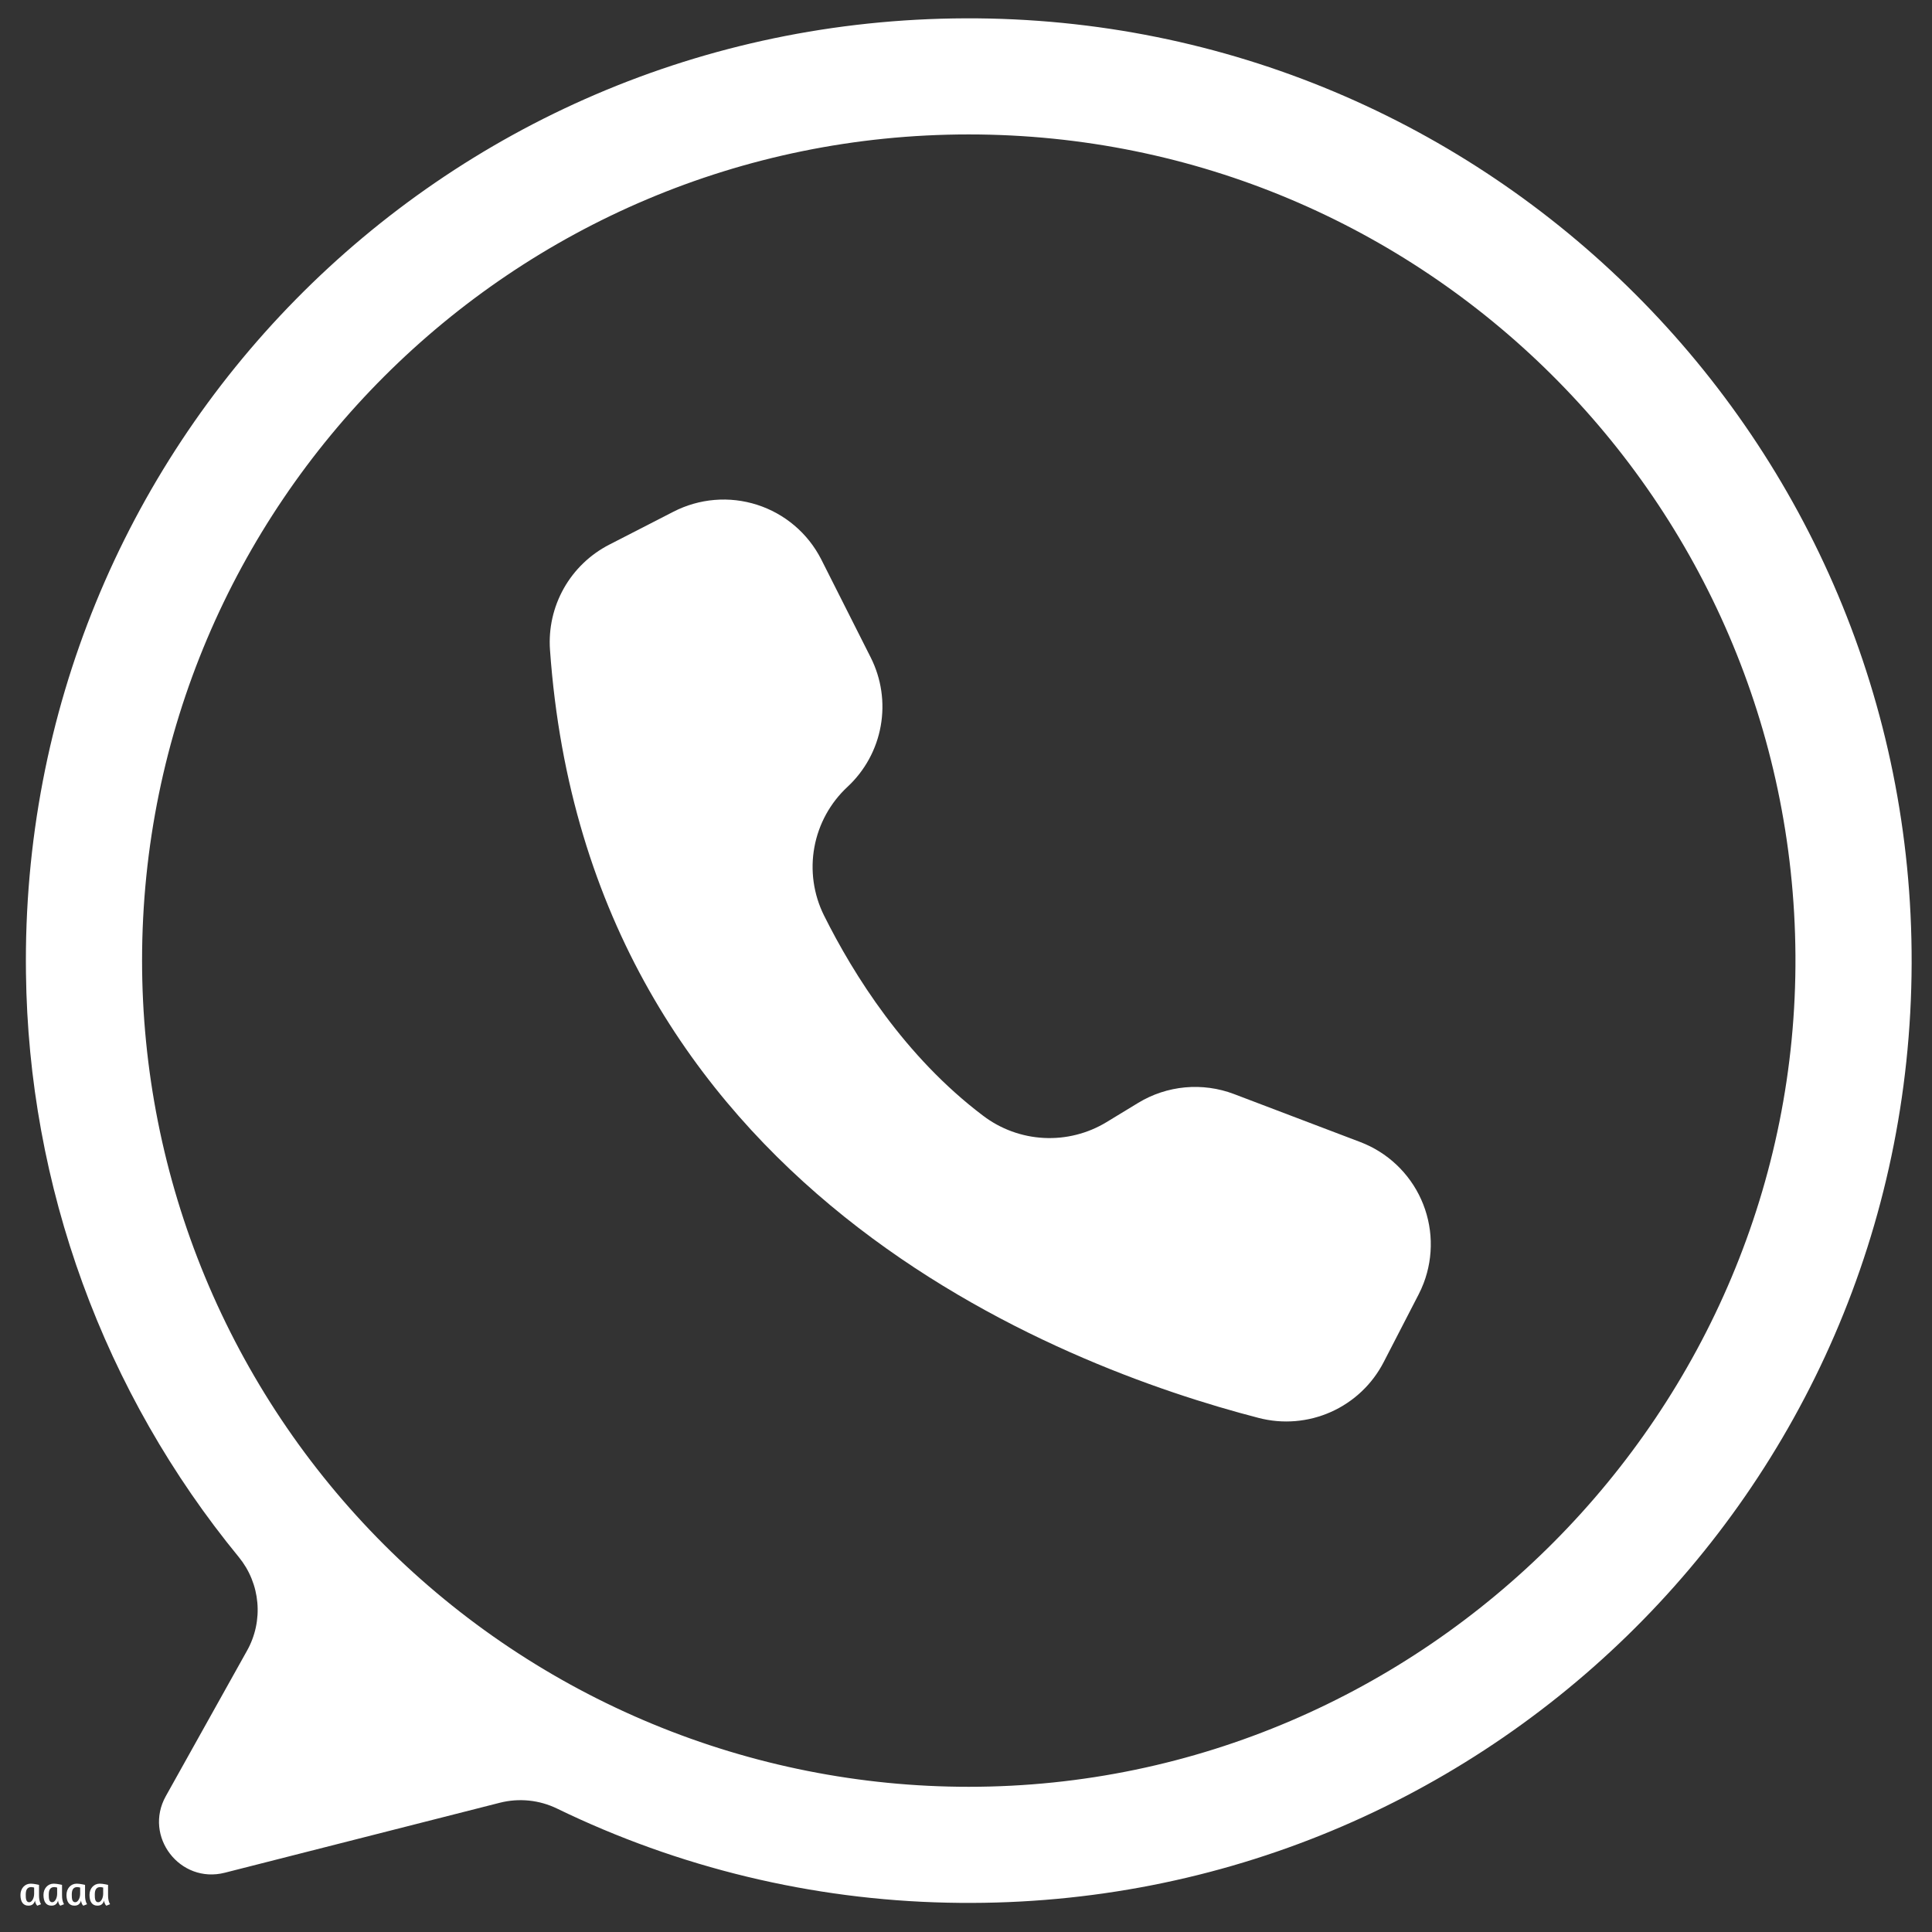 <svg xmlns="http://www.w3.org/2000/svg" xmlns:xlink="http://www.w3.org/1999/xlink" width="1080" zoomAndPan="magnify" viewBox="0 0 810 810" height="1080" preserveAspectRatio="xMidYMid meet" version="1.0"><rect x="0" y="0" width="810" height="810" fill="#333333" stroke="none"/><defs><g/></defs><path fill="#ffffff" d="M 404.801 7.684 C 184.266 8.426 8.008 187.629 10.887 408.008 C 11.02 419.082 11.617 430.129 12.68 441.148 C 13.742 452.172 15.27 463.129 17.262 474.02 C 19.25 484.914 21.695 495.703 24.598 506.391 C 27.5 517.078 30.848 527.621 34.641 538.027 C 38.434 548.43 42.656 558.656 47.312 568.703 C 51.969 578.75 57.043 588.586 62.531 598.203 C 68.02 607.824 73.902 617.195 80.18 626.316 C 86.461 635.441 93.113 644.281 100.141 652.844 C 101.246 654.195 102.242 655.621 103.133 657.121 C 104.023 658.621 104.797 660.18 105.453 661.797 C 106.109 663.414 106.645 665.07 107.055 666.766 C 107.461 668.465 107.742 670.18 107.895 671.918 C 108.047 673.656 108.07 675.398 107.961 677.137 C 107.852 678.879 107.617 680.602 107.25 682.309 C 106.883 684.016 106.391 685.684 105.773 687.316 C 105.16 688.949 104.426 690.527 103.57 692.051 L 69.52 753.035 C 60.078 769.941 75.461 789.93 94.238 785.152 L 209.57 755.809 C 211.566 755.301 213.59 754.973 215.645 754.82 C 217.699 754.672 219.75 754.703 221.797 754.91 C 223.848 755.121 225.859 755.508 227.84 756.07 C 229.82 756.637 231.734 757.367 233.586 758.27 C 246.301 764.441 259.312 769.914 272.617 774.688 C 285.922 779.457 299.445 783.5 313.188 786.816 C 326.926 790.129 340.805 792.699 354.824 794.516 C 368.844 796.336 382.918 797.398 397.051 797.703 C 618.777 802.711 800.773 625.648 801.465 404.004 C 802.148 184.785 624.164 6.945 404.801 7.684 Z M 406.16 749.125 C 400.488 749.125 394.82 748.984 389.152 748.707 C 383.488 748.43 377.832 748.012 372.188 747.457 C 366.543 746.902 360.914 746.207 355.305 745.375 C 349.691 744.543 344.105 743.574 338.543 742.469 C 332.98 741.363 327.445 740.121 321.945 738.746 C 316.441 737.367 310.977 735.855 305.551 734.211 C 300.121 732.566 294.738 730.789 289.395 728.879 C 284.055 726.969 278.766 724.93 273.523 722.758 C 268.285 720.59 263.098 718.293 257.973 715.871 C 252.844 713.445 247.777 710.898 242.777 708.227 C 237.773 705.555 232.84 702.762 227.973 699.848 C 223.109 696.934 218.316 693.898 213.602 690.75 C 208.887 687.602 204.25 684.34 199.691 680.961 C 195.137 677.586 190.668 674.098 186.281 670.5 C 181.898 666.906 177.602 663.203 173.402 659.398 C 169.199 655.59 165.09 651.684 161.078 647.676 C 157.07 643.664 153.16 639.562 149.348 635.359 C 145.539 631.16 141.836 626.871 138.238 622.488 C 134.641 618.105 131.152 613.637 127.77 609.086 C 124.391 604.531 121.129 599.898 117.977 595.184 C 114.824 590.469 111.789 585.684 108.875 580.82 C 105.957 575.957 103.164 571.027 100.488 566.027 C 97.816 561.027 95.266 555.965 92.84 550.84 C 90.414 545.719 88.117 540.535 85.945 535.297 C 83.777 530.062 81.734 524.773 79.824 519.438 C 77.914 514.098 76.133 508.719 74.488 503.293 C 72.84 497.867 71.328 492.406 69.949 486.906 C 68.574 481.41 67.328 475.879 66.223 470.32 C 65.117 464.758 64.148 459.176 63.316 453.566 C 62.484 447.961 61.789 442.336 61.234 436.695 C 60.676 431.055 60.258 425.402 59.98 419.738 C 59.703 414.078 59.562 408.41 59.562 402.742 C 59.562 211.445 214.742 56.359 406.16 56.359 C 596.84 56.359 751.551 210.242 752.75 400.516 C 753.953 591.434 597.203 749.125 406.16 749.125 Z M 406.16 749.125 " fill-opacity="1" fill-rule="nonzero"/><path fill="#ffffff" d="M 344.215 234.344 L 344.375 234.66 L 365.047 275.633 C 365.602 276.734 366.109 277.855 366.574 278.996 C 367.039 280.137 367.457 281.293 367.828 282.469 C 368.199 283.645 368.523 284.832 368.801 286.031 C 369.074 287.23 369.301 288.441 369.48 289.66 C 369.656 290.879 369.785 292.105 369.867 293.332 C 369.945 294.562 369.977 295.793 369.957 297.027 C 369.934 298.258 369.867 299.484 369.746 300.711 C 369.629 301.938 369.461 303.156 369.242 304.371 C 369.027 305.582 368.762 306.785 368.445 307.977 C 368.133 309.168 367.77 310.344 367.363 311.508 C 366.953 312.668 366.5 313.812 365.996 314.938 C 365.496 316.062 364.949 317.168 364.359 318.25 C 363.77 319.332 363.137 320.387 362.461 321.418 C 361.789 322.449 361.07 323.449 360.316 324.422 C 359.559 325.395 358.766 326.336 357.934 327.246 C 357.102 328.156 356.234 329.031 355.332 329.871 C 354.438 330.703 353.57 331.57 352.742 332.473 C 351.914 333.375 351.125 334.309 350.371 335.273 C 349.617 336.242 348.902 337.234 348.23 338.258 C 347.555 339.281 346.922 340.328 346.332 341.402 C 345.746 342.477 345.199 343.57 344.695 344.691 C 344.195 345.809 343.738 346.941 343.328 348.098 C 342.918 349.25 342.555 350.418 342.238 351.602 C 341.922 352.785 341.652 353.98 341.434 355.184 C 341.211 356.391 341.039 357.602 340.914 358.82 C 340.793 360.039 340.719 361.258 340.691 362.484 C 340.668 363.707 340.691 364.93 340.762 366.152 C 340.836 367.375 340.957 368.594 341.129 369.809 C 341.297 371.02 341.516 372.223 341.785 373.418 C 342.051 374.613 342.367 375.797 342.727 376.965 C 343.09 378.137 343.5 379.289 343.953 380.426 C 344.41 381.566 344.906 382.684 345.453 383.781 C 357.863 408.684 379.363 443.008 412.172 467.777 C 414 469.164 415.922 470.41 417.934 471.508 C 419.949 472.609 422.035 473.555 424.191 474.344 C 426.348 475.129 428.551 475.754 430.797 476.215 C 433.047 476.672 435.32 476.961 437.609 477.082 C 439.902 477.203 442.191 477.148 444.477 476.93 C 446.762 476.707 449.016 476.316 451.242 475.754 C 453.469 475.195 455.641 474.473 457.762 473.59 C 459.879 472.707 461.918 471.668 463.883 470.48 L 477.195 462.383 C 478.684 461.48 480.219 460.66 481.797 459.93 C 483.379 459.199 484.996 458.562 486.652 458.016 C 488.305 457.469 489.984 457.02 491.688 456.664 C 493.395 456.309 495.113 456.051 496.848 455.891 C 498.582 455.73 500.32 455.672 502.062 455.707 C 503.805 455.746 505.539 455.883 507.262 456.117 C 508.988 456.352 510.695 456.684 512.383 457.113 C 514.07 457.543 515.73 458.066 517.359 458.684 L 570.273 478.793 C 571.68 479.328 573.055 479.93 574.402 480.598 C 575.746 481.266 577.059 482 578.332 482.797 C 579.605 483.594 580.84 484.453 582.027 485.371 C 583.219 486.289 584.359 487.266 585.453 488.297 C 586.547 489.328 587.59 490.41 588.574 491.543 C 589.562 492.676 590.492 493.855 591.363 495.078 C 592.238 496.301 593.047 497.566 593.793 498.871 C 594.539 500.176 595.223 501.512 595.84 502.883 C 596.453 504.254 597 505.652 597.48 507.074 C 597.957 508.5 598.367 509.945 598.703 511.41 C 599.039 512.875 599.305 514.352 599.496 515.84 C 599.688 517.332 599.805 518.828 599.848 520.328 C 599.891 521.832 599.863 523.332 599.758 524.832 C 599.656 526.332 599.48 527.82 599.23 529.301 C 598.98 530.785 598.656 532.25 598.262 533.699 C 597.867 535.152 597.406 536.578 596.871 537.98 C 596.254 539.598 595.547 541.172 594.754 542.711 L 580.094 571.113 C 579.5 572.262 578.859 573.383 578.172 574.473 C 577.484 575.566 576.754 576.629 575.977 577.66 C 575.199 578.691 574.383 579.688 573.523 580.648 C 572.66 581.609 571.762 582.535 570.824 583.422 C 569.883 584.305 568.91 585.152 567.898 585.957 C 566.891 586.758 565.848 587.52 564.773 588.234 C 563.699 588.953 562.598 589.621 561.469 590.246 C 560.336 590.867 559.18 591.441 558.004 591.969 C 556.824 592.496 555.625 592.969 554.406 593.395 C 553.188 593.82 551.949 594.191 550.699 594.516 C 549.449 594.836 548.188 595.102 546.914 595.316 C 545.641 595.531 544.363 595.691 543.074 595.801 C 541.789 595.906 540.5 595.957 539.207 595.957 C 537.918 595.953 536.629 595.898 535.34 595.789 C 534.055 595.676 532.773 595.512 531.504 595.293 C 530.23 595.074 528.969 594.805 527.719 594.48 C 444.613 572.992 246.543 498.301 230.586 272.434 C 230.426 270.207 230.434 267.977 230.602 265.746 C 230.77 263.52 231.098 261.316 231.586 259.133 C 232.078 256.953 232.723 254.82 233.523 252.734 C 234.328 250.648 235.277 248.629 236.371 246.684 C 237.469 244.734 238.703 242.875 240.07 241.109 C 241.438 239.34 242.93 237.68 244.539 236.133 C 246.148 234.582 247.863 233.156 249.684 231.855 C 251.504 230.555 253.406 229.395 255.395 228.371 L 282.383 214.516 C 283.723 213.828 285.09 213.207 286.488 212.656 C 287.887 212.102 289.309 211.621 290.754 211.207 C 292.199 210.793 293.664 210.453 295.141 210.184 C 296.621 209.914 298.109 209.715 299.609 209.594 C 301.109 209.469 302.609 209.418 304.113 209.441 C 305.617 209.469 307.113 209.566 308.609 209.734 C 310.102 209.906 311.586 210.152 313.055 210.469 C 314.523 210.785 315.977 211.172 317.406 211.633 C 318.84 212.09 320.246 212.617 321.625 213.215 C 323.004 213.812 324.352 214.477 325.668 215.207 C 326.984 215.934 328.258 216.727 329.496 217.582 C 330.73 218.438 331.926 219.352 333.07 220.324 C 334.219 221.293 335.316 222.32 336.363 223.398 C 337.406 224.48 338.398 225.605 339.332 226.785 C 340.27 227.961 341.145 229.18 341.961 230.445 C 342.773 231.707 343.527 233.008 344.215 234.344 Z M 344.215 234.344 " fill-opacity="1" fill-rule="nonzero"/><g fill="#ffffff" fill-opacity="1"><g transform="translate(7.953, 798.842)"><g><path d="M 8.406 -4.344 C 8.406 -3.625 8.445 -3.02 8.531 -2.531 C 8.625 -2.039 8.727 -1.645 8.844 -1.344 C 8.969 -0.988 9.109 -0.707 9.266 -0.5 L 7.672 0.141 C 7.516 -0.016 7.367 -0.195 7.234 -0.406 C 7.129 -0.602 7.023 -0.836 6.922 -1.109 C 6.828 -1.379 6.77 -1.695 6.75 -2.062 C 6.539 -1.344 6.211 -0.801 5.766 -0.438 C 5.316 -0.07 4.707 0.109 3.938 0.109 C 3.375 0.109 2.883 0.004 2.469 -0.203 C 2.062 -0.41 1.719 -0.707 1.438 -1.094 C 1.164 -1.488 0.961 -1.961 0.828 -2.516 C 0.691 -3.066 0.625 -3.68 0.625 -4.359 C 0.625 -5.035 0.727 -5.664 0.938 -6.25 C 1.156 -6.832 1.453 -7.332 1.828 -7.75 C 2.203 -8.176 2.656 -8.508 3.188 -8.75 C 3.719 -8.988 4.301 -9.109 4.938 -9.109 C 5.289 -9.109 5.66 -9.082 6.047 -9.031 C 6.441 -8.977 6.805 -8.922 7.141 -8.859 C 7.484 -8.797 7.77 -8.738 8 -8.688 C 8.238 -8.633 8.375 -8.602 8.406 -8.594 Z M 4.281 -1.328 C 4.582 -1.328 4.859 -1.426 5.109 -1.625 C 5.359 -1.832 5.578 -2.102 5.766 -2.438 C 5.953 -2.77 6.098 -3.148 6.203 -3.578 C 6.305 -4.004 6.359 -4.438 6.359 -4.875 L 6.359 -7.469 C 6.234 -7.508 6.051 -7.551 5.812 -7.594 C 5.57 -7.645 5.359 -7.672 5.172 -7.672 C 4.711 -7.672 4.332 -7.594 4.031 -7.438 C 3.738 -7.281 3.504 -7.062 3.328 -6.781 C 3.148 -6.508 3.023 -6.18 2.953 -5.797 C 2.879 -5.41 2.844 -4.988 2.844 -4.531 C 2.844 -4.113 2.852 -3.711 2.875 -3.328 C 2.906 -2.941 2.969 -2.598 3.062 -2.297 C 3.164 -2.004 3.312 -1.77 3.5 -1.594 C 3.695 -1.414 3.957 -1.328 4.281 -1.328 Z M 4.281 -1.328 "/></g></g></g><g fill="#ffffff" fill-opacity="1"><g transform="translate(17.601, 798.842)"><g><path d="M 8.406 -4.344 C 8.406 -3.625 8.445 -3.02 8.531 -2.531 C 8.625 -2.039 8.727 -1.645 8.844 -1.344 C 8.969 -0.988 9.109 -0.707 9.266 -0.5 L 7.672 0.141 C 7.516 -0.016 7.367 -0.195 7.234 -0.406 C 7.129 -0.602 7.023 -0.836 6.922 -1.109 C 6.828 -1.379 6.77 -1.695 6.75 -2.062 C 6.539 -1.344 6.211 -0.801 5.766 -0.438 C 5.316 -0.07 4.707 0.109 3.938 0.109 C 3.375 0.109 2.883 0.004 2.469 -0.203 C 2.062 -0.41 1.719 -0.707 1.438 -1.094 C 1.164 -1.488 0.961 -1.961 0.828 -2.516 C 0.691 -3.066 0.625 -3.68 0.625 -4.359 C 0.625 -5.035 0.727 -5.664 0.938 -6.25 C 1.156 -6.832 1.453 -7.332 1.828 -7.75 C 2.203 -8.176 2.656 -8.508 3.188 -8.75 C 3.719 -8.988 4.301 -9.109 4.938 -9.109 C 5.289 -9.109 5.66 -9.082 6.047 -9.031 C 6.441 -8.977 6.805 -8.922 7.141 -8.859 C 7.484 -8.797 7.77 -8.738 8 -8.688 C 8.238 -8.633 8.375 -8.602 8.406 -8.594 Z M 4.281 -1.328 C 4.582 -1.328 4.859 -1.426 5.109 -1.625 C 5.359 -1.832 5.578 -2.102 5.766 -2.438 C 5.953 -2.77 6.098 -3.148 6.203 -3.578 C 6.305 -4.004 6.359 -4.438 6.359 -4.875 L 6.359 -7.469 C 6.234 -7.508 6.051 -7.551 5.812 -7.594 C 5.57 -7.645 5.359 -7.672 5.172 -7.672 C 4.711 -7.672 4.332 -7.594 4.031 -7.438 C 3.738 -7.281 3.504 -7.062 3.328 -6.781 C 3.148 -6.508 3.023 -6.18 2.953 -5.797 C 2.879 -5.41 2.844 -4.988 2.844 -4.531 C 2.844 -4.113 2.852 -3.711 2.875 -3.328 C 2.906 -2.941 2.969 -2.598 3.062 -2.297 C 3.164 -2.004 3.312 -1.77 3.5 -1.594 C 3.695 -1.414 3.957 -1.328 4.281 -1.328 Z M 4.281 -1.328 "/></g></g></g><g fill="#ffffff" fill-opacity="1"><g transform="translate(27.249, 798.842)"><g><path d="M 8.406 -4.344 C 8.406 -3.625 8.445 -3.02 8.531 -2.531 C 8.625 -2.039 8.727 -1.645 8.844 -1.344 C 8.969 -0.988 9.109 -0.707 9.266 -0.5 L 7.672 0.141 C 7.516 -0.016 7.367 -0.195 7.234 -0.406 C 7.129 -0.602 7.023 -0.836 6.922 -1.109 C 6.828 -1.379 6.77 -1.695 6.75 -2.062 C 6.539 -1.344 6.211 -0.801 5.766 -0.438 C 5.316 -0.07 4.707 0.109 3.938 0.109 C 3.375 0.109 2.883 0.004 2.469 -0.203 C 2.062 -0.41 1.719 -0.707 1.438 -1.094 C 1.164 -1.488 0.961 -1.961 0.828 -2.516 C 0.691 -3.066 0.625 -3.68 0.625 -4.359 C 0.625 -5.035 0.727 -5.664 0.938 -6.25 C 1.156 -6.832 1.453 -7.332 1.828 -7.75 C 2.203 -8.176 2.656 -8.508 3.188 -8.75 C 3.719 -8.988 4.301 -9.109 4.938 -9.109 C 5.289 -9.109 5.66 -9.082 6.047 -9.031 C 6.441 -8.977 6.805 -8.922 7.141 -8.859 C 7.484 -8.797 7.77 -8.738 8 -8.688 C 8.238 -8.633 8.375 -8.602 8.406 -8.594 Z M 4.281 -1.328 C 4.582 -1.328 4.859 -1.426 5.109 -1.625 C 5.359 -1.832 5.578 -2.102 5.766 -2.438 C 5.953 -2.77 6.098 -3.148 6.203 -3.578 C 6.305 -4.004 6.359 -4.438 6.359 -4.875 L 6.359 -7.469 C 6.234 -7.508 6.051 -7.551 5.812 -7.594 C 5.57 -7.645 5.359 -7.672 5.172 -7.672 C 4.711 -7.672 4.332 -7.594 4.031 -7.438 C 3.738 -7.281 3.504 -7.062 3.328 -6.781 C 3.148 -6.508 3.023 -6.18 2.953 -5.797 C 2.879 -5.41 2.844 -4.988 2.844 -4.531 C 2.844 -4.113 2.852 -3.711 2.875 -3.328 C 2.906 -2.941 2.969 -2.598 3.062 -2.297 C 3.164 -2.004 3.312 -1.77 3.5 -1.594 C 3.695 -1.414 3.957 -1.328 4.281 -1.328 Z M 4.281 -1.328 "/></g></g></g><g fill="#ffffff" fill-opacity="1"><g transform="translate(36.897, 798.842)"><g><path d="M 8.406 -4.344 C 8.406 -3.625 8.445 -3.02 8.531 -2.531 C 8.625 -2.039 8.727 -1.645 8.844 -1.344 C 8.969 -0.988 9.109 -0.707 9.266 -0.5 L 7.672 0.141 C 7.516 -0.016 7.367 -0.195 7.234 -0.406 C 7.129 -0.602 7.023 -0.836 6.922 -1.109 C 6.828 -1.379 6.77 -1.695 6.75 -2.062 C 6.539 -1.344 6.211 -0.801 5.766 -0.438 C 5.316 -0.07 4.707 0.109 3.938 0.109 C 3.375 0.109 2.883 0.004 2.469 -0.203 C 2.062 -0.41 1.719 -0.707 1.438 -1.094 C 1.164 -1.488 0.961 -1.961 0.828 -2.516 C 0.691 -3.066 0.625 -3.68 0.625 -4.359 C 0.625 -5.035 0.727 -5.664 0.938 -6.25 C 1.156 -6.832 1.453 -7.332 1.828 -7.75 C 2.203 -8.176 2.656 -8.508 3.188 -8.75 C 3.719 -8.988 4.301 -9.109 4.938 -9.109 C 5.289 -9.109 5.66 -9.082 6.047 -9.031 C 6.441 -8.977 6.805 -8.922 7.141 -8.859 C 7.484 -8.797 7.77 -8.738 8 -8.688 C 8.238 -8.633 8.375 -8.602 8.406 -8.594 Z M 4.281 -1.328 C 4.582 -1.328 4.859 -1.426 5.109 -1.625 C 5.359 -1.832 5.578 -2.102 5.766 -2.438 C 5.953 -2.77 6.098 -3.148 6.203 -3.578 C 6.305 -4.004 6.359 -4.438 6.359 -4.875 L 6.359 -7.469 C 6.234 -7.508 6.051 -7.551 5.812 -7.594 C 5.57 -7.645 5.359 -7.672 5.172 -7.672 C 4.711 -7.672 4.332 -7.594 4.031 -7.438 C 3.738 -7.281 3.504 -7.062 3.328 -6.781 C 3.148 -6.508 3.023 -6.18 2.953 -5.797 C 2.879 -5.41 2.844 -4.988 2.844 -4.531 C 2.844 -4.113 2.852 -3.711 2.875 -3.328 C 2.906 -2.941 2.969 -2.598 3.062 -2.297 C 3.164 -2.004 3.312 -1.77 3.5 -1.594 C 3.695 -1.414 3.957 -1.328 4.281 -1.328 Z M 4.281 -1.328 "/></g></g></g></svg>